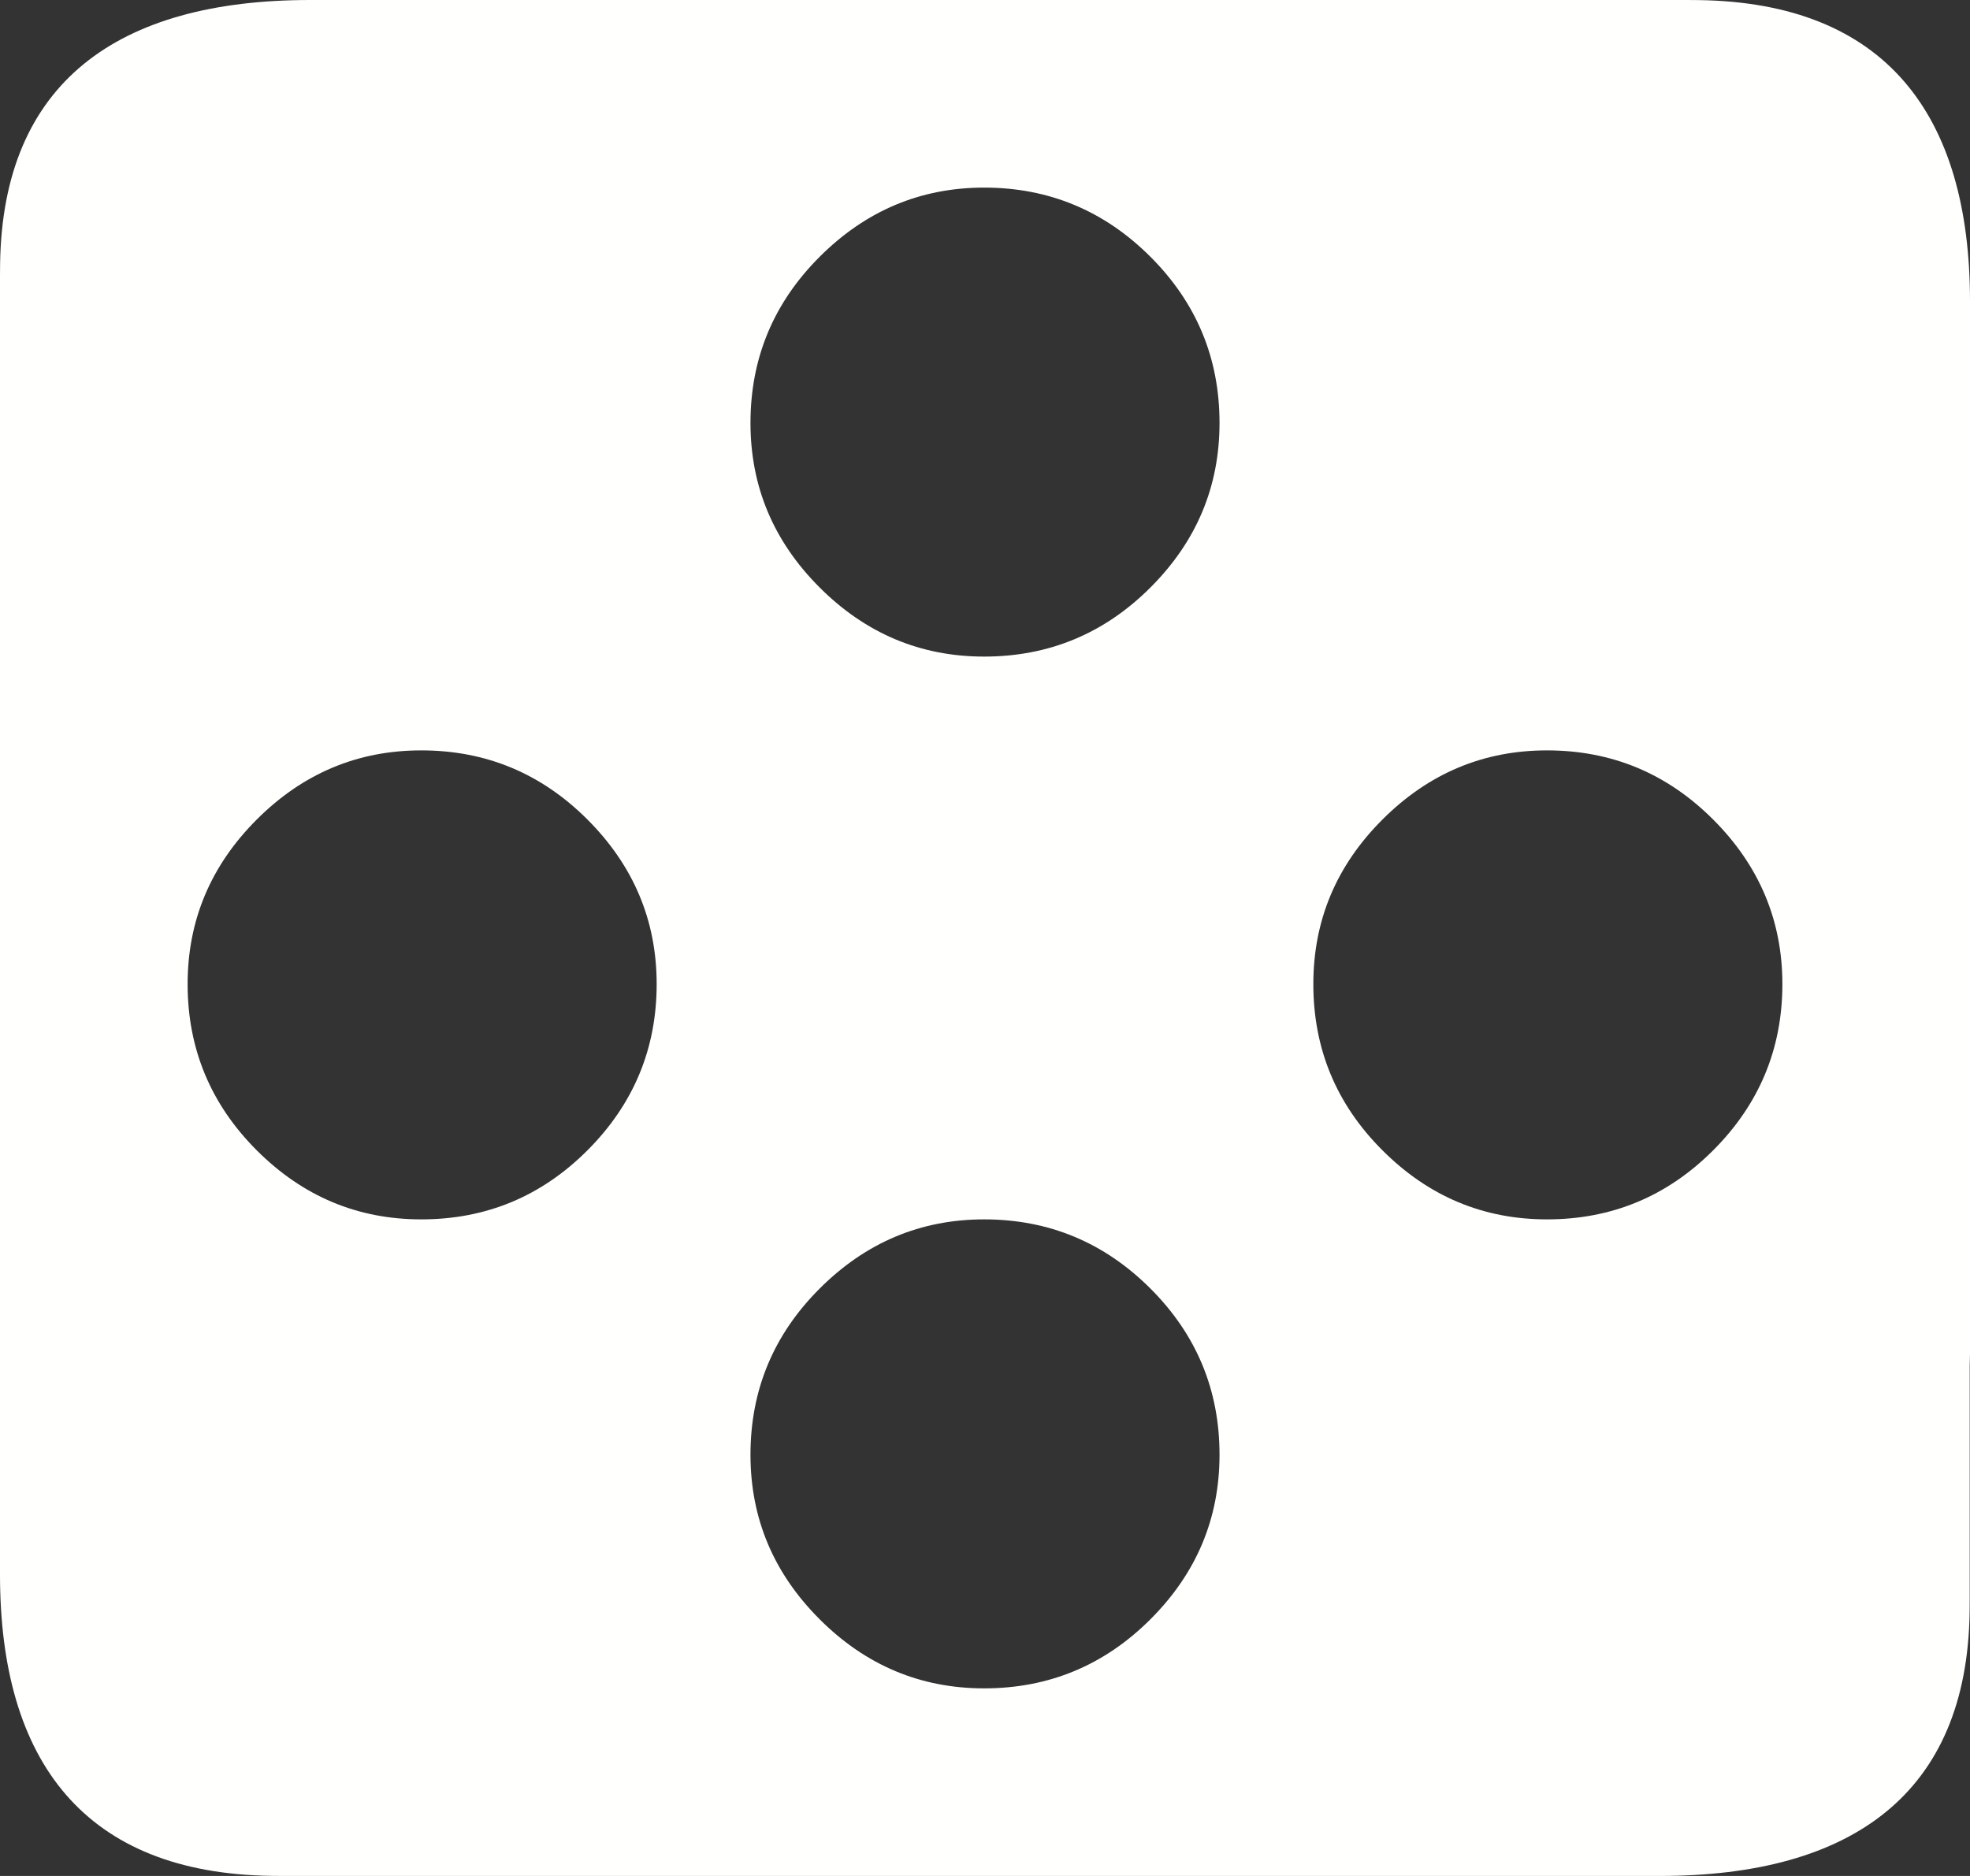 <?xml version="1.0" encoding="UTF-8"?>
<svg width="21px" height="20px" viewBox="0 0 21 20" version="1.1" xmlns="http://www.w3.org/2000/svg" xmlns:xlink="http://www.w3.org/1999/xlink">
    <rect x="0" y="0" width="21" height="20" fill="#333333" stroke="none"/>
    <!-- Generator: Sketch 61.2 (89653) - https://sketch.com -->
    <title>Logotype_Laddition_symbole_blanc</title>
    <desc>Created with Sketch.</desc>
    <g id="Home-page---Main" stroke="none" stroke-width="1" fill="none" fill-rule="evenodd">
        <g id="HD-15inches-Home-Page---Main-Trail" transform="translate(-348, -10)" fill="#FFFFFE">
            <g id="Header">
                <path d="M366.262,22.264 C365.771,22.755 365.181,23 364.491,23 C363.812,23 363.228,22.755 362.737,22.264 C362.245,21.773 362,21.181 362,20.492 C362,19.813 362.245,19.228 362.737,18.737 C363.228,18.246 363.812,18 364.491,18 C365.181,18 365.771,18.246 366.262,18.737 C366.753,19.228 367,19.813 367,20.492 C367,21.181 366.753,21.773 366.262,22.264 Z M360.264,16.263 C359.773,16.754 359.181,17 358.491,17 C357.813,17 357.228,16.754 356.737,16.263 C356.246,15.772 356,15.188 356,14.509 C356,13.819 356.246,13.229 356.737,12.738 C357.228,12.247 357.813,12 358.491,12 C359.181,12 359.773,12.247 360.264,12.738 C360.755,13.229 361,13.819 361,14.509 C361,15.188 360.755,15.772 360.264,16.263 Z M360.264,27.263 C359.773,27.754 359.181,28 358.491,28 C357.813,28 357.228,27.754 356.737,27.263 C356.246,26.772 356,26.188 356,25.509 C356,24.819 356.246,24.229 356.737,23.738 C357.228,23.247 357.813,23 358.491,23 C359.181,23 359.773,23.247 360.264,23.738 C360.755,24.229 361,24.819 361,25.509 C361,26.188 360.755,26.772 360.264,27.263 Z M354.262,22.264 C353.771,22.755 353.181,23 352.491,23 C351.812,23 351.228,22.755 350.737,22.264 C350.246,21.773 350,21.181 350,20.492 C350,19.813 350.246,19.228 350.737,18.737 C351.228,18.246 351.812,18 352.491,18 C353.181,18 353.771,18.246 354.262,18.737 C354.753,19.228 355,19.813 355,20.492 C355,21.181 354.753,21.773 354.262,22.264 Z M369,15.115 L369,13.213 C369,11.215 368.092,10.029 366.108,10.001 L365.978,10 L351.306,10 C349.251,10 348.03,10.882 348.001,12.811 L348,12.936 L348,26.787 C348,28.785 348.907,29.971 350.892,29.999 L351.022,30 L363.734,30 L363.734,30 L365.691,30 C367.746,30 368.967,29.118 368.996,27.189 L368.997,27.064 L368.997,24.549 C368.998,24.51 369,24.47 369,24.43 L369,15.115 L369,15.115 L369,15.115 Z" id="Logotype_Laddition_symbole_blanc"></path>
            </g>
        </g>
    </g>
</svg>